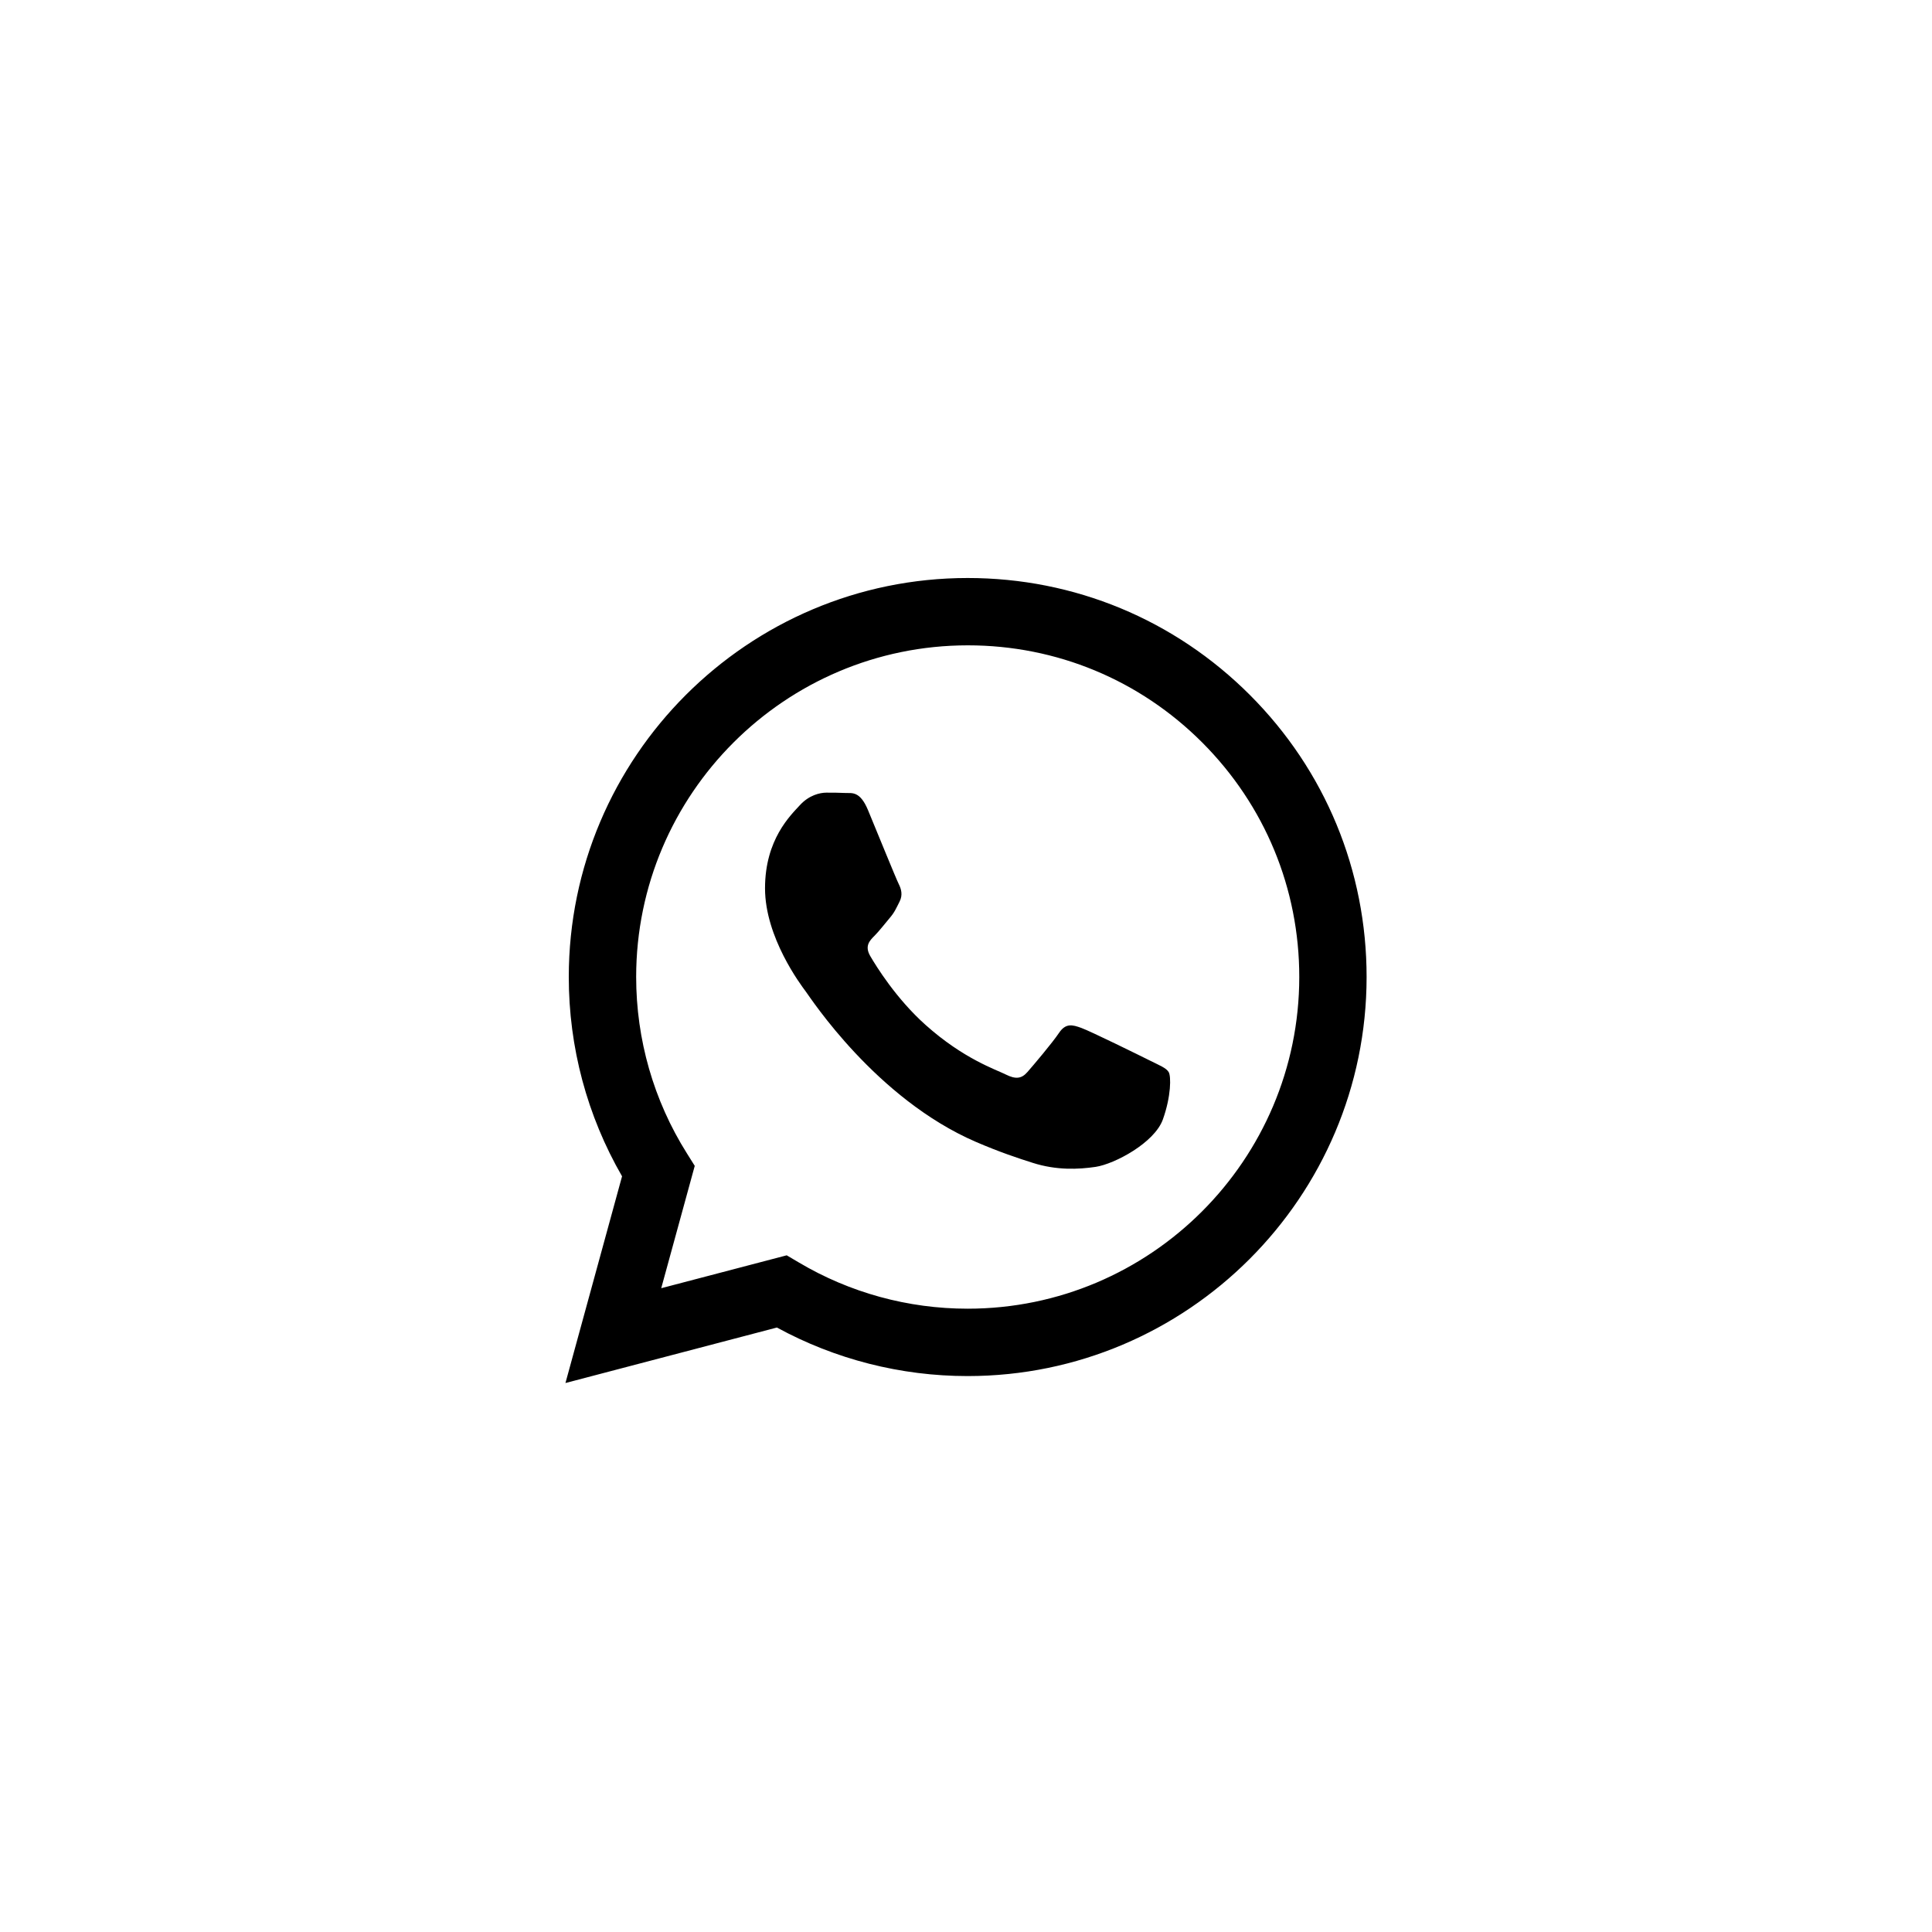<svg width="40" height="40" viewBox="0 0 40 40" fill="none" xmlns="http://www.w3.org/2000/svg">
<g clip-path="url(#clip0_10091_202)">
<path fill-rule="evenodd" clip-rule="evenodd" d="M25.878 14.389C24.318 12.828 22.244 11.967 20.035 11.967C15.483 11.967 11.778 15.671 11.776 20.225C11.775 21.681 12.156 23.102 12.879 24.354L11.707 28.634L16.085 27.485C17.291 28.143 18.649 28.49 20.031 28.49H20.035C24.586 28.49 28.291 24.785 28.294 20.231C28.295 18.025 27.437 15.949 25.878 14.389ZM20.035 27.095H20.032C18.8 27.095 17.593 26.764 16.539 26.138L16.288 25.99L13.69 26.671L14.384 24.138L14.221 23.878C13.533 22.785 13.171 21.522 13.171 20.225C13.173 16.44 16.253 13.361 20.039 13.361C21.872 13.361 23.596 14.076 24.892 15.374C26.187 16.672 26.901 18.396 26.9 20.23C26.898 24.016 23.819 27.095 20.035 27.095ZM23.8 21.954C23.594 21.851 22.58 21.352 22.39 21.283C22.201 21.214 22.064 21.179 21.925 21.386C21.787 21.592 21.393 22.057 21.272 22.195C21.152 22.333 21.031 22.35 20.825 22.247C20.619 22.143 19.953 21.926 19.165 21.222C18.552 20.675 18.137 19.999 18.017 19.793C17.897 19.585 18.005 19.474 18.108 19.372C18.201 19.279 18.314 19.131 18.417 19.01C18.521 18.89 18.555 18.804 18.625 18.666C18.694 18.529 18.66 18.408 18.608 18.304C18.555 18.201 18.143 17.186 17.971 16.772C17.804 16.37 17.634 16.424 17.507 16.418C17.387 16.412 17.249 16.411 17.111 16.411C16.974 16.411 16.75 16.463 16.561 16.67C16.372 16.877 15.839 17.376 15.839 18.391C15.839 19.407 16.578 20.388 16.681 20.526C16.784 20.663 18.136 22.748 20.206 23.642C20.698 23.854 21.083 23.981 21.383 24.076C21.877 24.233 22.327 24.211 22.683 24.159C23.079 24.099 23.903 23.659 24.076 23.177C24.248 22.695 24.248 22.281 24.196 22.196C24.144 22.109 24.007 22.058 23.8 21.954Z" fill="black"/>
</g>
<defs>
<clipPath id="clip0_10091_202">
<rect width="16.667" height="16.667" fill="white" transform="translate(11.667 11.967)"/>
</clipPath>
</defs>
</svg>
